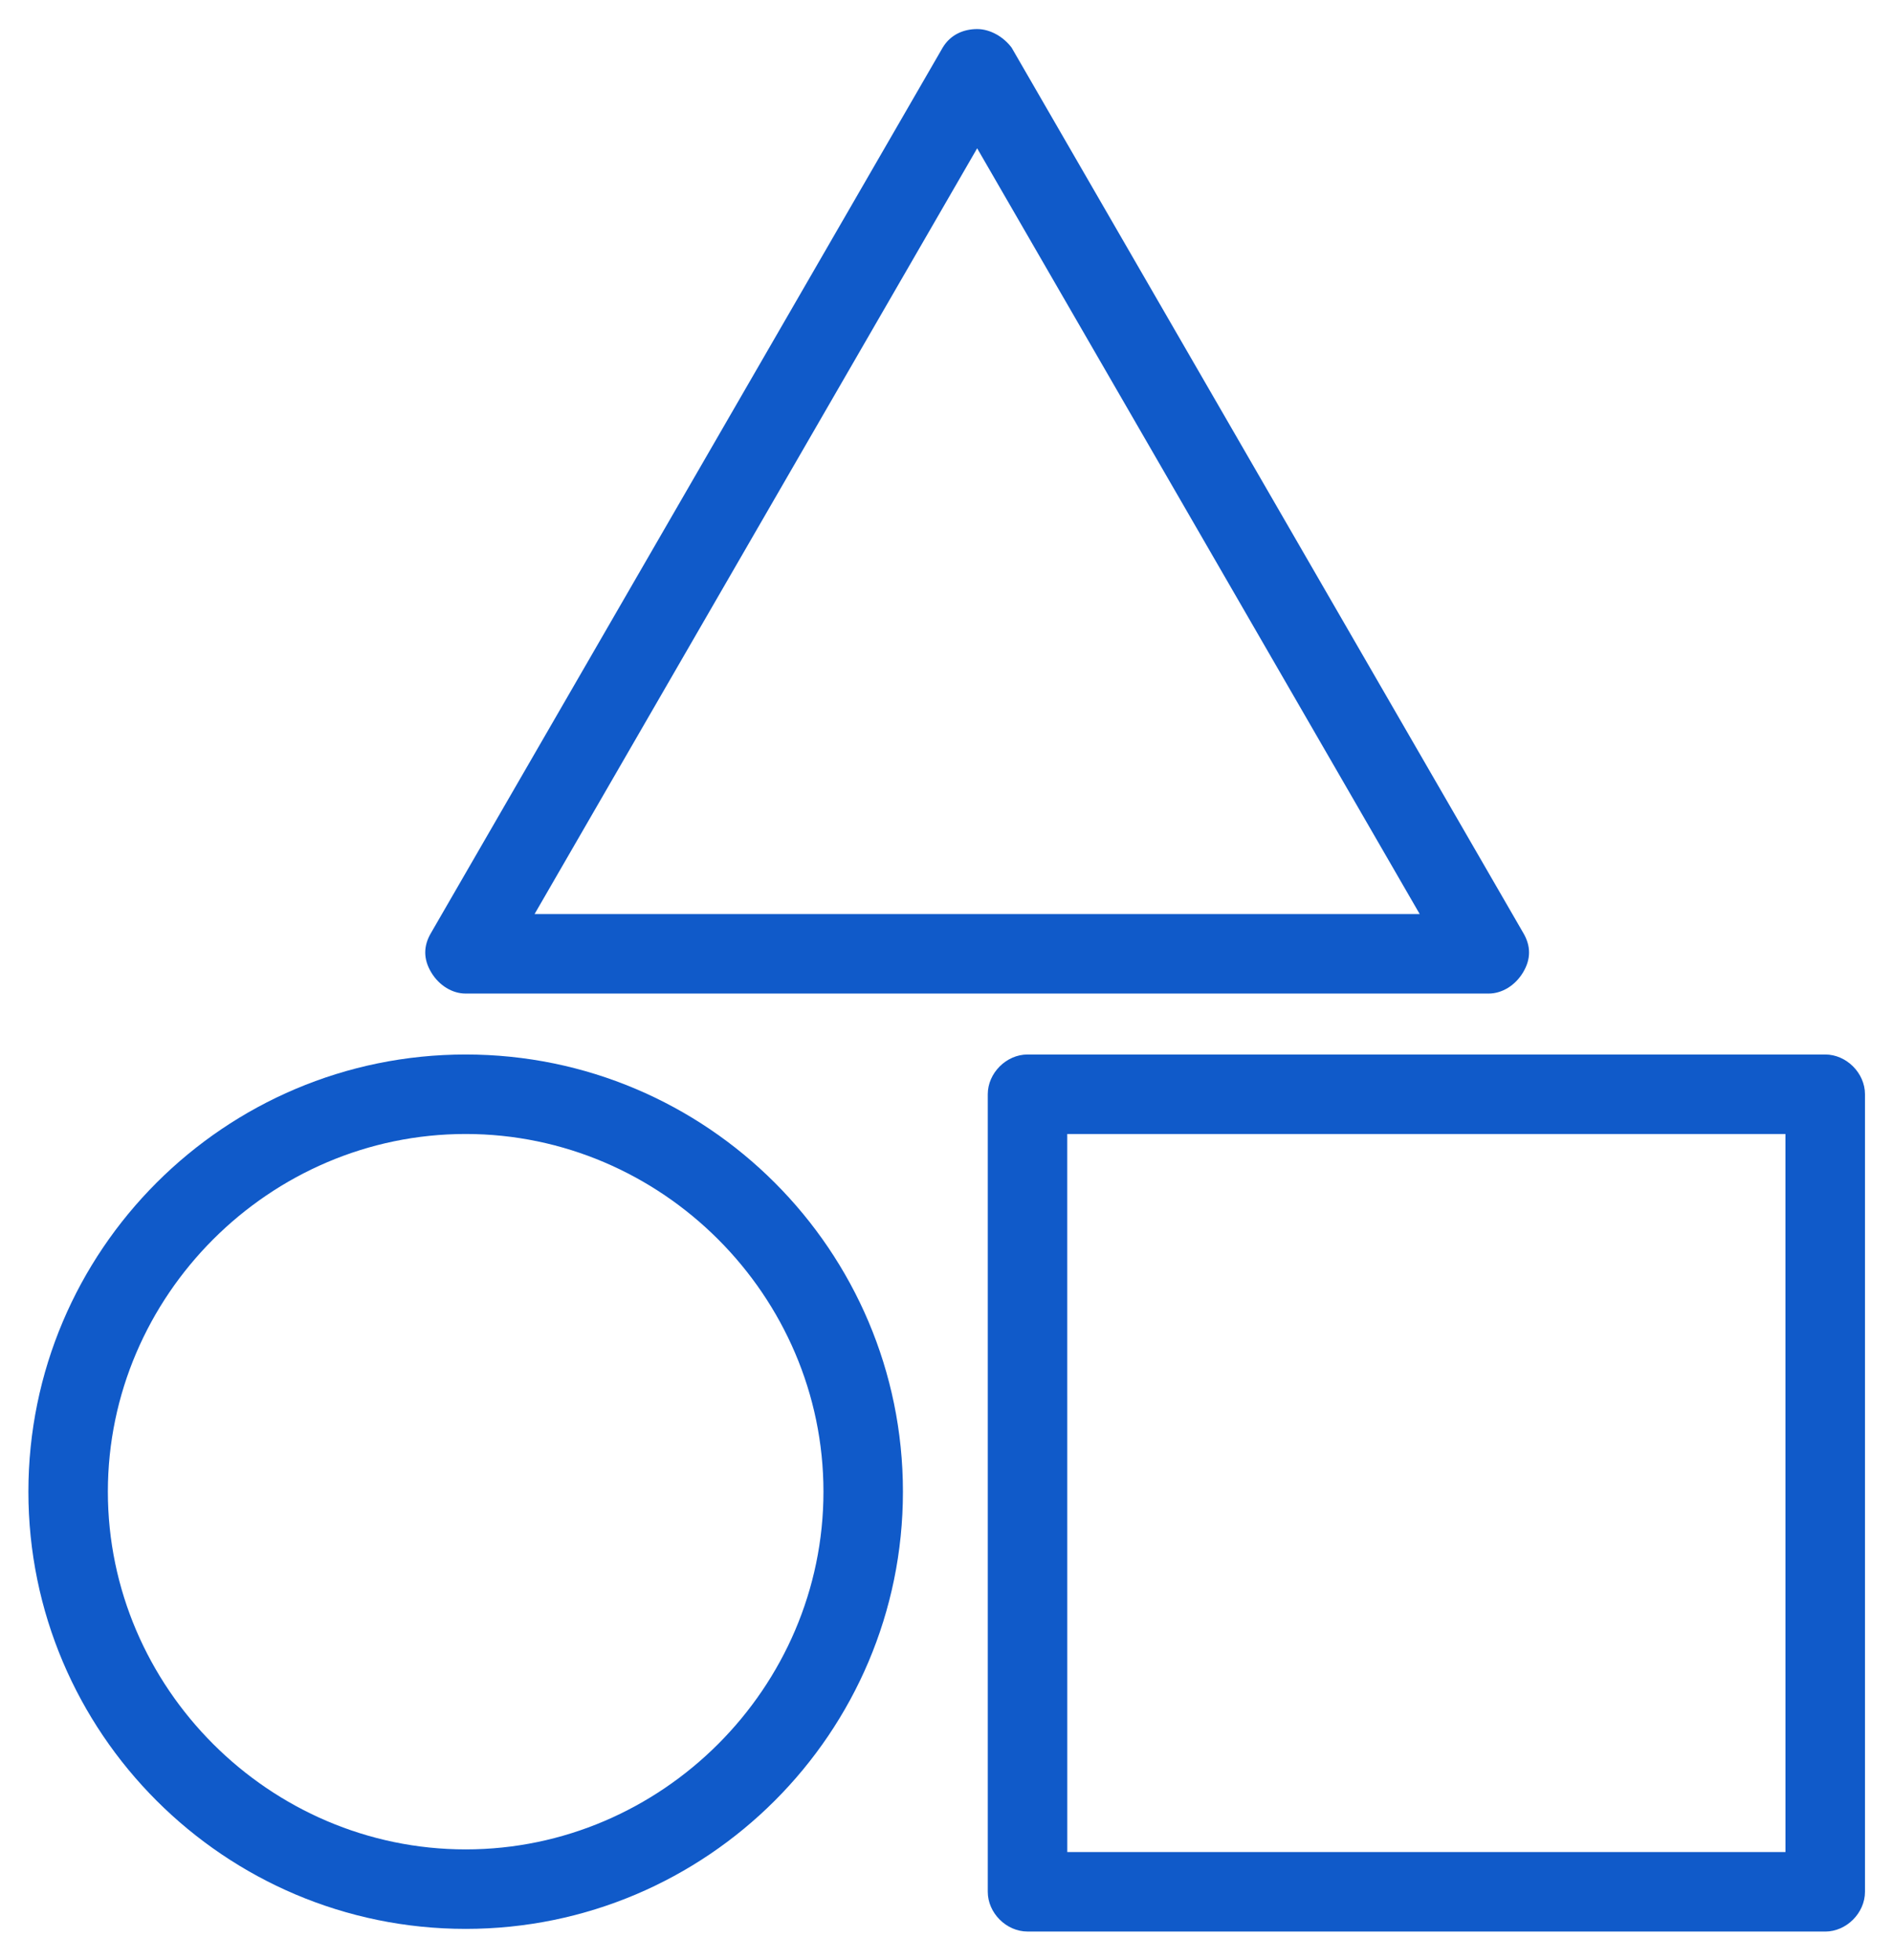 <svg width="56" height="58" viewBox="0 0 56 58" fill="none" xmlns="http://www.w3.org/2000/svg">
<path d="M44.038 29.398H13.775C13.383 29.398 12.991 29.163 12.756 28.77C12.521 28.378 12.521 27.986 12.756 27.595L27.887 1.409C28.122 1.017 28.514 0.86 28.907 0.86C29.299 0.86 29.691 1.095 29.926 1.409L45.057 27.595C45.292 27.987 45.292 28.379 45.057 28.77C44.822 29.163 44.43 29.398 44.038 29.398H44.038ZM15.814 27.046H41.999L28.907 4.388L15.814 27.046Z" fill="#105AC9"/>
<path d="M53.995 57.151H30.396C29.769 57.151 29.221 56.602 29.221 55.975V32.377C29.221 31.75 29.77 31.201 30.396 31.201H53.995C54.622 31.201 55.171 31.75 55.171 32.377V55.975C55.171 56.603 54.623 57.152 53.995 57.152L53.995 57.151ZM31.573 54.799H52.819L52.818 33.553H31.572L31.573 54.799Z" fill="#105AC9"/>
<path d="M13.776 57.073C6.641 57.073 0.84 51.271 0.84 44.137C0.84 37.003 6.642 31.201 13.776 31.201C20.91 31.201 26.711 37.003 26.711 44.137C26.712 51.271 20.91 57.073 13.776 57.073V57.073ZM13.776 33.553C7.974 33.553 3.191 38.335 3.191 44.137C3.191 49.939 7.974 54.721 13.776 54.721C19.577 54.721 24.36 49.939 24.36 44.137C24.36 38.336 19.577 33.553 13.776 33.553V33.553Z" fill="#105AC9"/>
</svg>
